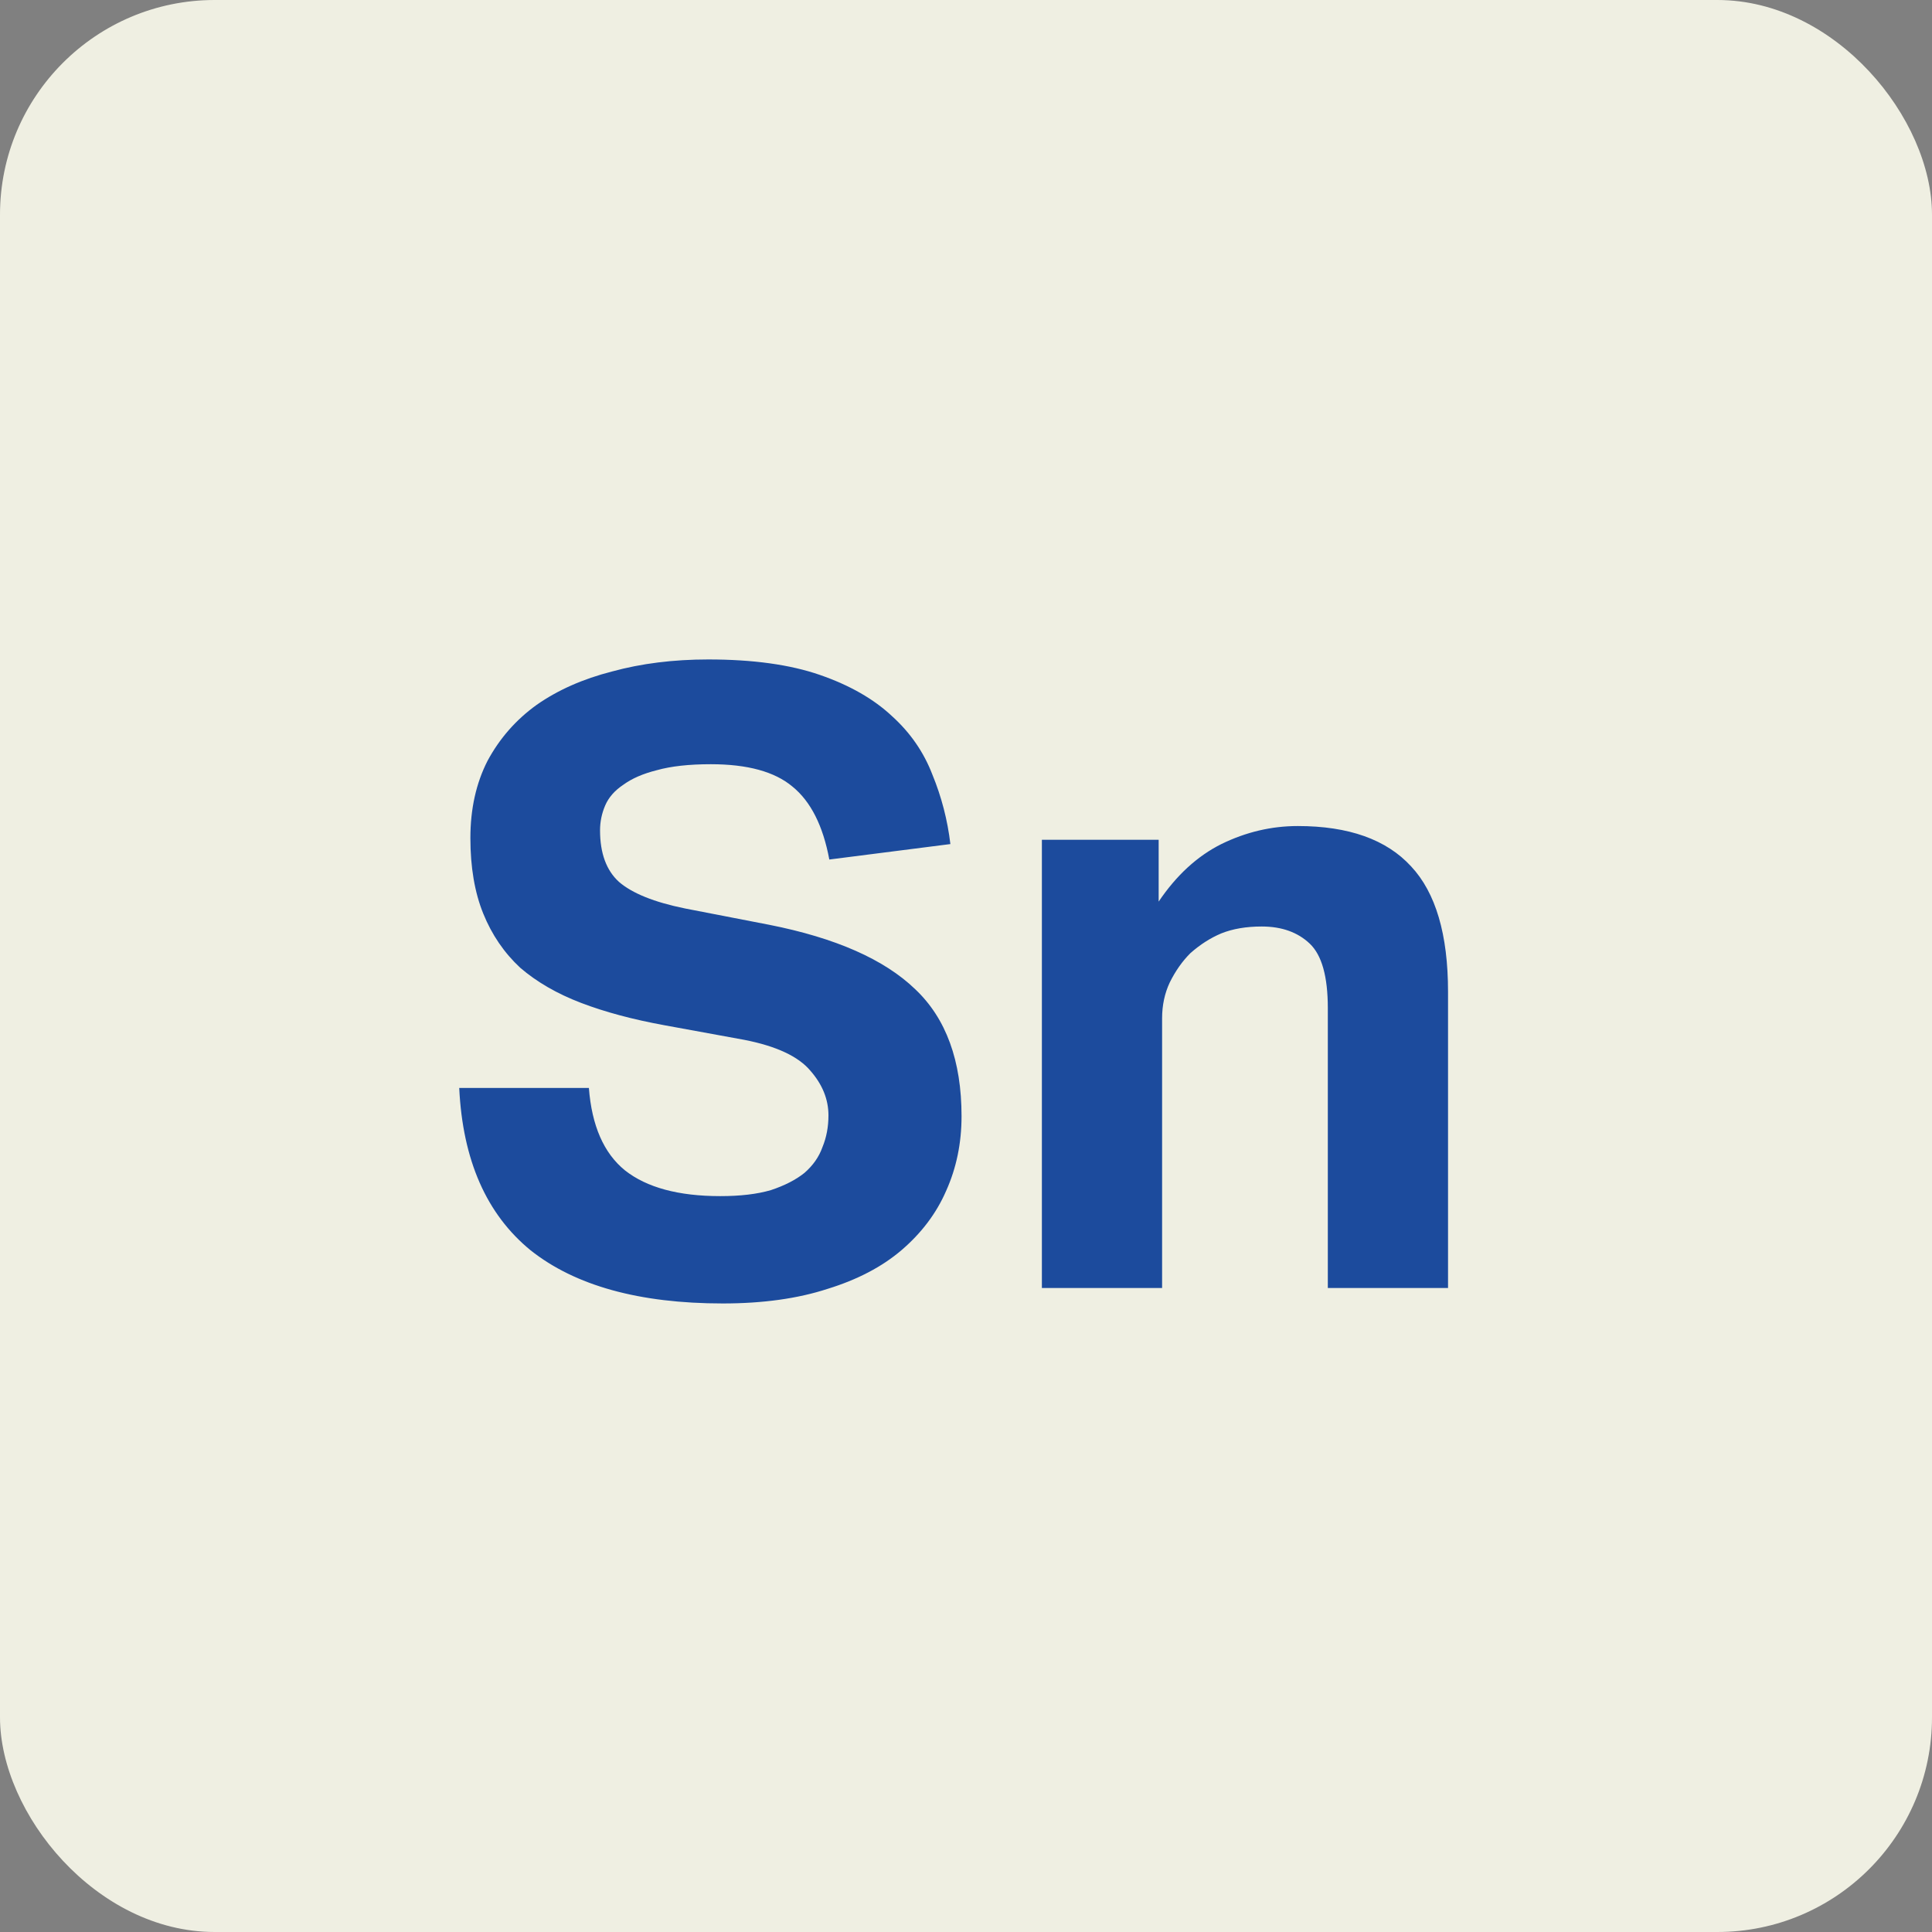 <svg width="36" height="36" viewBox="0 0 36 36" fill="none" xmlns="http://www.w3.org/2000/svg">
<rect x="0" y="0" width="36" height="36" fill="#808080" stroke="none"/>
<rect width="36" height="36" rx="4" fill="#EFEFE2"/>
<path d="M10.973 20.272C11.027 20.976 11.251 21.488 11.645 21.808C12.051 22.128 12.643 22.288 13.421 22.288C13.795 22.288 14.109 22.251 14.365 22.176C14.621 22.091 14.829 21.984 14.989 21.856C15.149 21.717 15.261 21.557 15.325 21.376C15.4 21.195 15.437 20.997 15.437 20.784C15.437 20.485 15.325 20.208 15.101 19.952C14.877 19.685 14.467 19.493 13.869 19.376L12.381 19.104C11.795 18.997 11.277 18.859 10.829 18.688C10.381 18.517 10.003 18.299 9.693 18.032C9.395 17.755 9.165 17.419 9.005 17.024C8.845 16.629 8.765 16.16 8.765 15.616C8.765 15.072 8.872 14.592 9.085 14.176C9.309 13.76 9.613 13.413 9.997 13.136C10.392 12.859 10.861 12.651 11.405 12.512C11.949 12.363 12.547 12.288 13.197 12.288C14.029 12.288 14.723 12.384 15.277 12.576C15.832 12.768 16.28 13.024 16.621 13.344C16.963 13.653 17.213 14.016 17.373 14.432C17.544 14.848 17.656 15.28 17.709 15.728L15.453 16.016C15.336 15.387 15.107 14.933 14.765 14.656C14.435 14.379 13.928 14.24 13.245 14.24C12.84 14.24 12.504 14.277 12.237 14.352C11.981 14.416 11.773 14.507 11.613 14.624C11.453 14.731 11.341 14.859 11.277 15.008C11.213 15.157 11.181 15.312 11.181 15.472C11.181 15.899 11.299 16.219 11.533 16.432C11.779 16.645 12.189 16.811 12.765 16.928L14.333 17.232C15.571 17.477 16.477 17.877 17.053 18.432C17.629 18.976 17.917 19.765 17.917 20.8C17.917 21.301 17.821 21.765 17.629 22.192C17.448 22.608 17.171 22.976 16.797 23.296C16.435 23.605 15.976 23.845 15.421 24.016C14.867 24.197 14.216 24.288 13.469 24.288C11.912 24.288 10.717 23.957 9.885 23.296C9.064 22.624 8.621 21.616 8.557 20.272H10.973ZM19.414 15.648H21.59V16.8C21.921 16.309 22.31 15.952 22.758 15.728C23.216 15.504 23.691 15.392 24.182 15.392C25.131 15.392 25.835 15.643 26.294 16.144C26.753 16.635 26.982 17.413 26.982 18.48V24H24.742V18.784C24.742 18.197 24.63 17.797 24.406 17.584C24.182 17.371 23.883 17.264 23.51 17.264C23.222 17.264 22.971 17.307 22.758 17.392C22.555 17.477 22.363 17.6 22.182 17.76C22.032 17.909 21.904 18.091 21.798 18.304C21.702 18.507 21.654 18.731 21.654 18.976V24H19.414V15.648Z" fill="#1C4B9D"/>
</svg>
